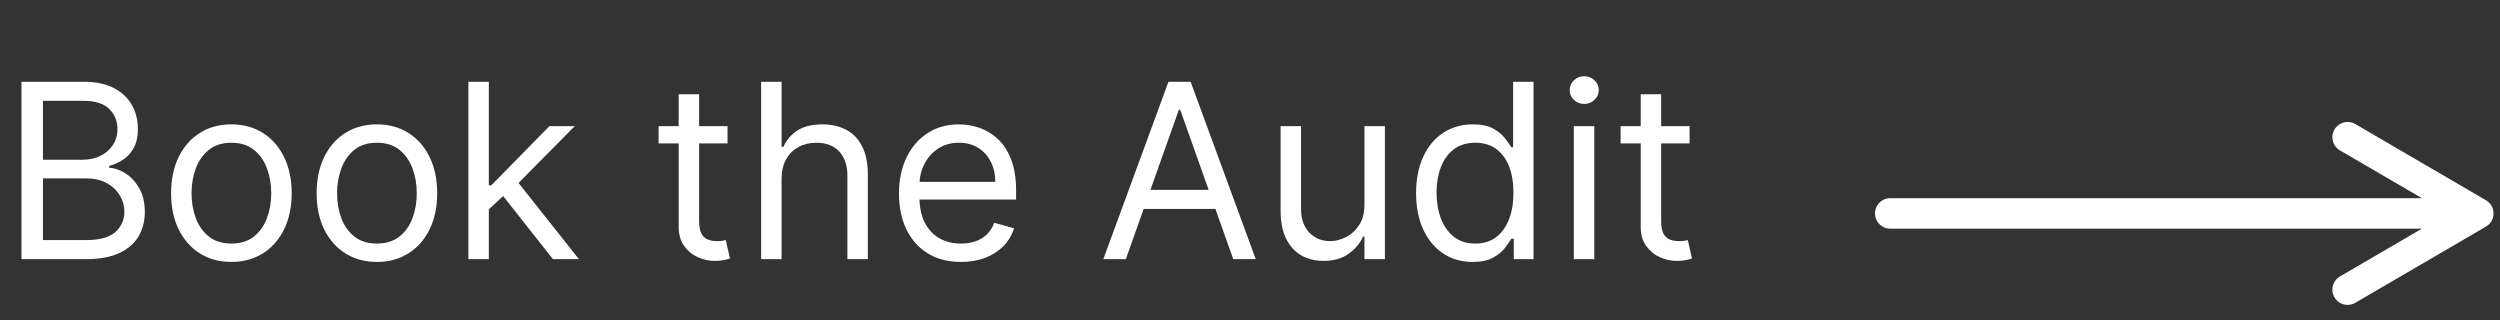 <svg width="164" height="21" viewBox="0 0 164 21" fill="none" xmlns="http://www.w3.org/2000/svg">
<rect x="0" y="0" width="164" height="21" fill="#333333" stroke="none"/>
<path d="M1.409 17V5.364H5.477C6.288 5.364 6.956 5.504 7.483 5.784C8.009 6.061 8.402 6.434 8.659 6.903C8.917 7.369 9.045 7.886 9.045 8.455C9.045 8.955 8.956 9.367 8.778 9.693C8.604 10.019 8.373 10.277 8.085 10.466C7.801 10.655 7.492 10.796 7.159 10.886V11C7.515 11.023 7.873 11.148 8.233 11.375C8.593 11.602 8.894 11.928 9.136 12.352C9.379 12.777 9.5 13.296 9.5 13.909C9.5 14.492 9.367 15.017 9.102 15.483C8.837 15.949 8.419 16.318 7.847 16.591C7.275 16.864 6.53 17 5.614 17H1.409ZM2.818 15.75H5.614C6.534 15.75 7.188 15.572 7.574 15.216C7.964 14.856 8.159 14.421 8.159 13.909C8.159 13.515 8.059 13.152 7.858 12.818C7.657 12.481 7.371 12.212 7 12.011C6.629 11.807 6.189 11.704 5.682 11.704H2.818V15.75ZM2.818 10.477H5.432C5.856 10.477 6.239 10.394 6.58 10.227C6.924 10.061 7.197 9.826 7.398 9.523C7.602 9.22 7.705 8.864 7.705 8.455C7.705 7.943 7.527 7.509 7.17 7.153C6.814 6.794 6.25 6.614 5.477 6.614H2.818V10.477ZM15.179 17.182C14.391 17.182 13.7 16.994 13.105 16.619C12.514 16.244 12.052 15.72 11.719 15.046C11.389 14.371 11.224 13.583 11.224 12.682C11.224 11.773 11.389 10.979 11.719 10.301C12.052 9.623 12.514 9.097 13.105 8.722C13.7 8.347 14.391 8.159 15.179 8.159C15.967 8.159 16.656 8.347 17.247 8.722C17.842 9.097 18.304 9.623 18.634 10.301C18.967 10.979 19.134 11.773 19.134 12.682C19.134 13.583 18.967 14.371 18.634 15.046C18.304 15.72 17.842 16.244 17.247 16.619C16.656 16.994 15.967 17.182 15.179 17.182ZM15.179 15.977C15.777 15.977 16.27 15.824 16.656 15.517C17.043 15.21 17.329 14.807 17.514 14.307C17.7 13.807 17.793 13.265 17.793 12.682C17.793 12.098 17.7 11.555 17.514 11.051C17.329 10.547 17.043 10.14 16.656 9.83C16.27 9.519 15.777 9.364 15.179 9.364C14.581 9.364 14.088 9.519 13.702 9.83C13.315 10.14 13.029 10.547 12.844 11.051C12.658 11.555 12.565 12.098 12.565 12.682C12.565 13.265 12.658 13.807 12.844 14.307C13.029 14.807 13.315 15.21 13.702 15.517C14.088 15.824 14.581 15.977 15.179 15.977ZM24.726 17.182C23.938 17.182 23.247 16.994 22.652 16.619C22.061 16.244 21.599 15.72 21.266 15.046C20.936 14.371 20.771 13.583 20.771 12.682C20.771 11.773 20.936 10.979 21.266 10.301C21.599 9.623 22.061 9.097 22.652 8.722C23.247 8.347 23.938 8.159 24.726 8.159C25.514 8.159 26.203 8.347 26.794 8.722C27.389 9.097 27.851 9.623 28.18 10.301C28.514 10.979 28.68 11.773 28.68 12.682C28.68 13.583 28.514 14.371 28.18 15.046C27.851 15.72 27.389 16.244 26.794 16.619C26.203 16.994 25.514 17.182 24.726 17.182ZM24.726 15.977C25.324 15.977 25.817 15.824 26.203 15.517C26.59 15.21 26.875 14.807 27.061 14.307C27.247 13.807 27.34 13.265 27.34 12.682C27.34 12.098 27.247 11.555 27.061 11.051C26.875 10.547 26.59 10.14 26.203 9.83C25.817 9.519 25.324 9.364 24.726 9.364C24.127 9.364 23.635 9.519 23.249 9.83C22.862 10.14 22.576 10.547 22.391 11.051C22.205 11.555 22.112 12.098 22.112 12.682C22.112 13.265 22.205 13.807 22.391 14.307C22.576 14.807 22.862 15.21 23.249 15.517C23.635 15.824 24.127 15.977 24.726 15.977ZM31.977 13.818L31.954 12.159H32.227L36.045 8.273H37.705L33.636 12.386H33.523L31.977 13.818ZM30.727 17V5.364H32.068V17H30.727ZM36.273 17L32.864 12.682L33.818 11.75L37.977 17H36.273ZM47.726 8.273V9.409H43.203V8.273H47.726ZM44.521 6.182H45.862V14.5C45.862 14.879 45.917 15.163 46.027 15.352C46.141 15.538 46.285 15.663 46.459 15.727C46.637 15.788 46.824 15.818 47.021 15.818C47.169 15.818 47.29 15.811 47.385 15.796C47.48 15.777 47.555 15.761 47.612 15.75L47.885 16.954C47.794 16.989 47.667 17.023 47.504 17.057C47.341 17.095 47.135 17.114 46.885 17.114C46.506 17.114 46.135 17.032 45.771 16.869C45.411 16.706 45.112 16.458 44.874 16.125C44.639 15.792 44.521 15.371 44.521 14.864V6.182ZM51.271 11.75V17H49.93V5.364H51.271V9.636H51.385C51.59 9.186 51.896 8.828 52.305 8.562C52.718 8.294 53.267 8.159 53.953 8.159C54.548 8.159 55.069 8.278 55.516 8.517C55.963 8.752 56.309 9.114 56.555 9.602C56.805 10.087 56.93 10.704 56.93 11.454V17H55.59V11.546C55.59 10.852 55.41 10.316 55.05 9.938C54.694 9.555 54.199 9.364 53.567 9.364C53.127 9.364 52.733 9.456 52.385 9.642C52.04 9.828 51.767 10.098 51.567 10.454C51.37 10.811 51.271 11.242 51.271 11.75ZM63.043 17.182C62.202 17.182 61.476 16.996 60.867 16.625C60.26 16.25 59.793 15.727 59.463 15.057C59.137 14.383 58.974 13.598 58.974 12.704C58.974 11.811 59.137 11.023 59.463 10.341C59.793 9.655 60.251 9.121 60.838 8.739C61.429 8.352 62.118 8.159 62.906 8.159C63.361 8.159 63.81 8.235 64.253 8.386C64.696 8.538 65.099 8.784 65.463 9.125C65.827 9.462 66.117 9.909 66.332 10.466C66.548 11.023 66.656 11.708 66.656 12.523V13.091H59.929V11.932H65.293C65.293 11.439 65.194 11 64.997 10.614C64.804 10.227 64.528 9.922 64.168 9.699C63.812 9.475 63.391 9.364 62.906 9.364C62.372 9.364 61.91 9.496 61.52 9.761C61.133 10.023 60.836 10.364 60.628 10.784C60.419 11.204 60.315 11.655 60.315 12.136V12.909C60.315 13.568 60.429 14.127 60.656 14.585C60.887 15.04 61.207 15.386 61.617 15.625C62.026 15.86 62.501 15.977 63.043 15.977C63.395 15.977 63.713 15.928 63.997 15.829C64.285 15.727 64.533 15.576 64.742 15.375C64.95 15.171 65.111 14.917 65.224 14.614L66.52 14.977C66.383 15.417 66.154 15.803 65.832 16.136C65.51 16.466 65.113 16.724 64.639 16.909C64.166 17.091 63.633 17.182 63.043 17.182ZM73.855 17H72.378L76.651 5.364H78.105L82.378 17H80.901L77.423 7.205H77.332L73.855 17ZM74.401 12.454H80.355V13.704H74.401V12.454ZM89.508 13.432V8.273H90.849V17H89.508V15.523H89.418C89.213 15.966 88.895 16.343 88.463 16.653C88.031 16.96 87.486 17.114 86.827 17.114C86.281 17.114 85.796 16.994 85.372 16.756C84.948 16.513 84.615 16.15 84.372 15.665C84.13 15.176 84.008 14.561 84.008 13.818V8.273H85.349V13.727C85.349 14.364 85.528 14.871 85.883 15.25C86.243 15.629 86.702 15.818 87.258 15.818C87.592 15.818 87.931 15.733 88.276 15.562C88.624 15.392 88.916 15.131 89.151 14.778C89.389 14.426 89.508 13.977 89.508 13.432ZM96.601 17.182C95.874 17.182 95.231 16.998 94.675 16.631C94.118 16.259 93.682 15.737 93.368 15.062C93.053 14.384 92.896 13.583 92.896 12.659C92.896 11.742 93.053 10.947 93.368 10.273C93.682 9.598 94.12 9.078 94.68 8.71C95.241 8.343 95.889 8.159 96.624 8.159C97.192 8.159 97.641 8.254 97.97 8.443C98.303 8.629 98.557 8.841 98.731 9.08C98.91 9.314 99.048 9.508 99.146 9.659H99.26V5.364H100.601V17H99.305V15.659H99.146C99.048 15.818 98.908 16.019 98.726 16.261C98.544 16.5 98.285 16.714 97.947 16.903C97.61 17.089 97.162 17.182 96.601 17.182ZM96.783 15.977C97.32 15.977 97.775 15.837 98.146 15.557C98.517 15.273 98.8 14.881 98.993 14.381C99.186 13.877 99.283 13.296 99.283 12.636C99.283 11.985 99.188 11.415 98.999 10.926C98.809 10.434 98.529 10.051 98.158 9.778C97.787 9.502 97.328 9.364 96.783 9.364C96.215 9.364 95.741 9.509 95.362 9.801C94.987 10.089 94.705 10.481 94.516 10.977C94.33 11.47 94.237 12.023 94.237 12.636C94.237 13.258 94.332 13.822 94.521 14.329C94.715 14.833 94.999 15.235 95.374 15.534C95.752 15.829 96.222 15.977 96.783 15.977ZM103.243 17V8.273H104.584V17H103.243ZM103.925 6.818C103.663 6.818 103.438 6.729 103.249 6.551C103.063 6.373 102.97 6.159 102.97 5.909C102.97 5.659 103.063 5.445 103.249 5.267C103.438 5.089 103.663 5 103.925 5C104.186 5 104.41 5.089 104.595 5.267C104.785 5.445 104.879 5.659 104.879 5.909C104.879 6.159 104.785 6.373 104.595 6.551C104.41 6.729 104.186 6.818 103.925 6.818ZM110.835 8.273V9.409H106.312V8.273H110.835ZM107.631 6.182H108.972V14.5C108.972 14.879 109.027 15.163 109.136 15.352C109.25 15.538 109.394 15.663 109.568 15.727C109.746 15.788 109.934 15.818 110.131 15.818C110.278 15.818 110.4 15.811 110.494 15.796C110.589 15.777 110.665 15.761 110.722 15.75L110.994 16.954C110.903 16.989 110.777 17.023 110.614 17.057C110.451 17.095 110.244 17.114 109.994 17.114C109.616 17.114 109.244 17.032 108.881 16.869C108.521 16.706 108.222 16.458 107.983 16.125C107.748 15.792 107.631 15.371 107.631 14.864V6.182Z" fill="white"/>
<path d="M154.003 9L162.576 14M162.576 14L154.003 19M162.576 14H124" stroke="white" stroke-width="2" stroke-linecap="round" stroke-linejoin="round"/>
</svg>
